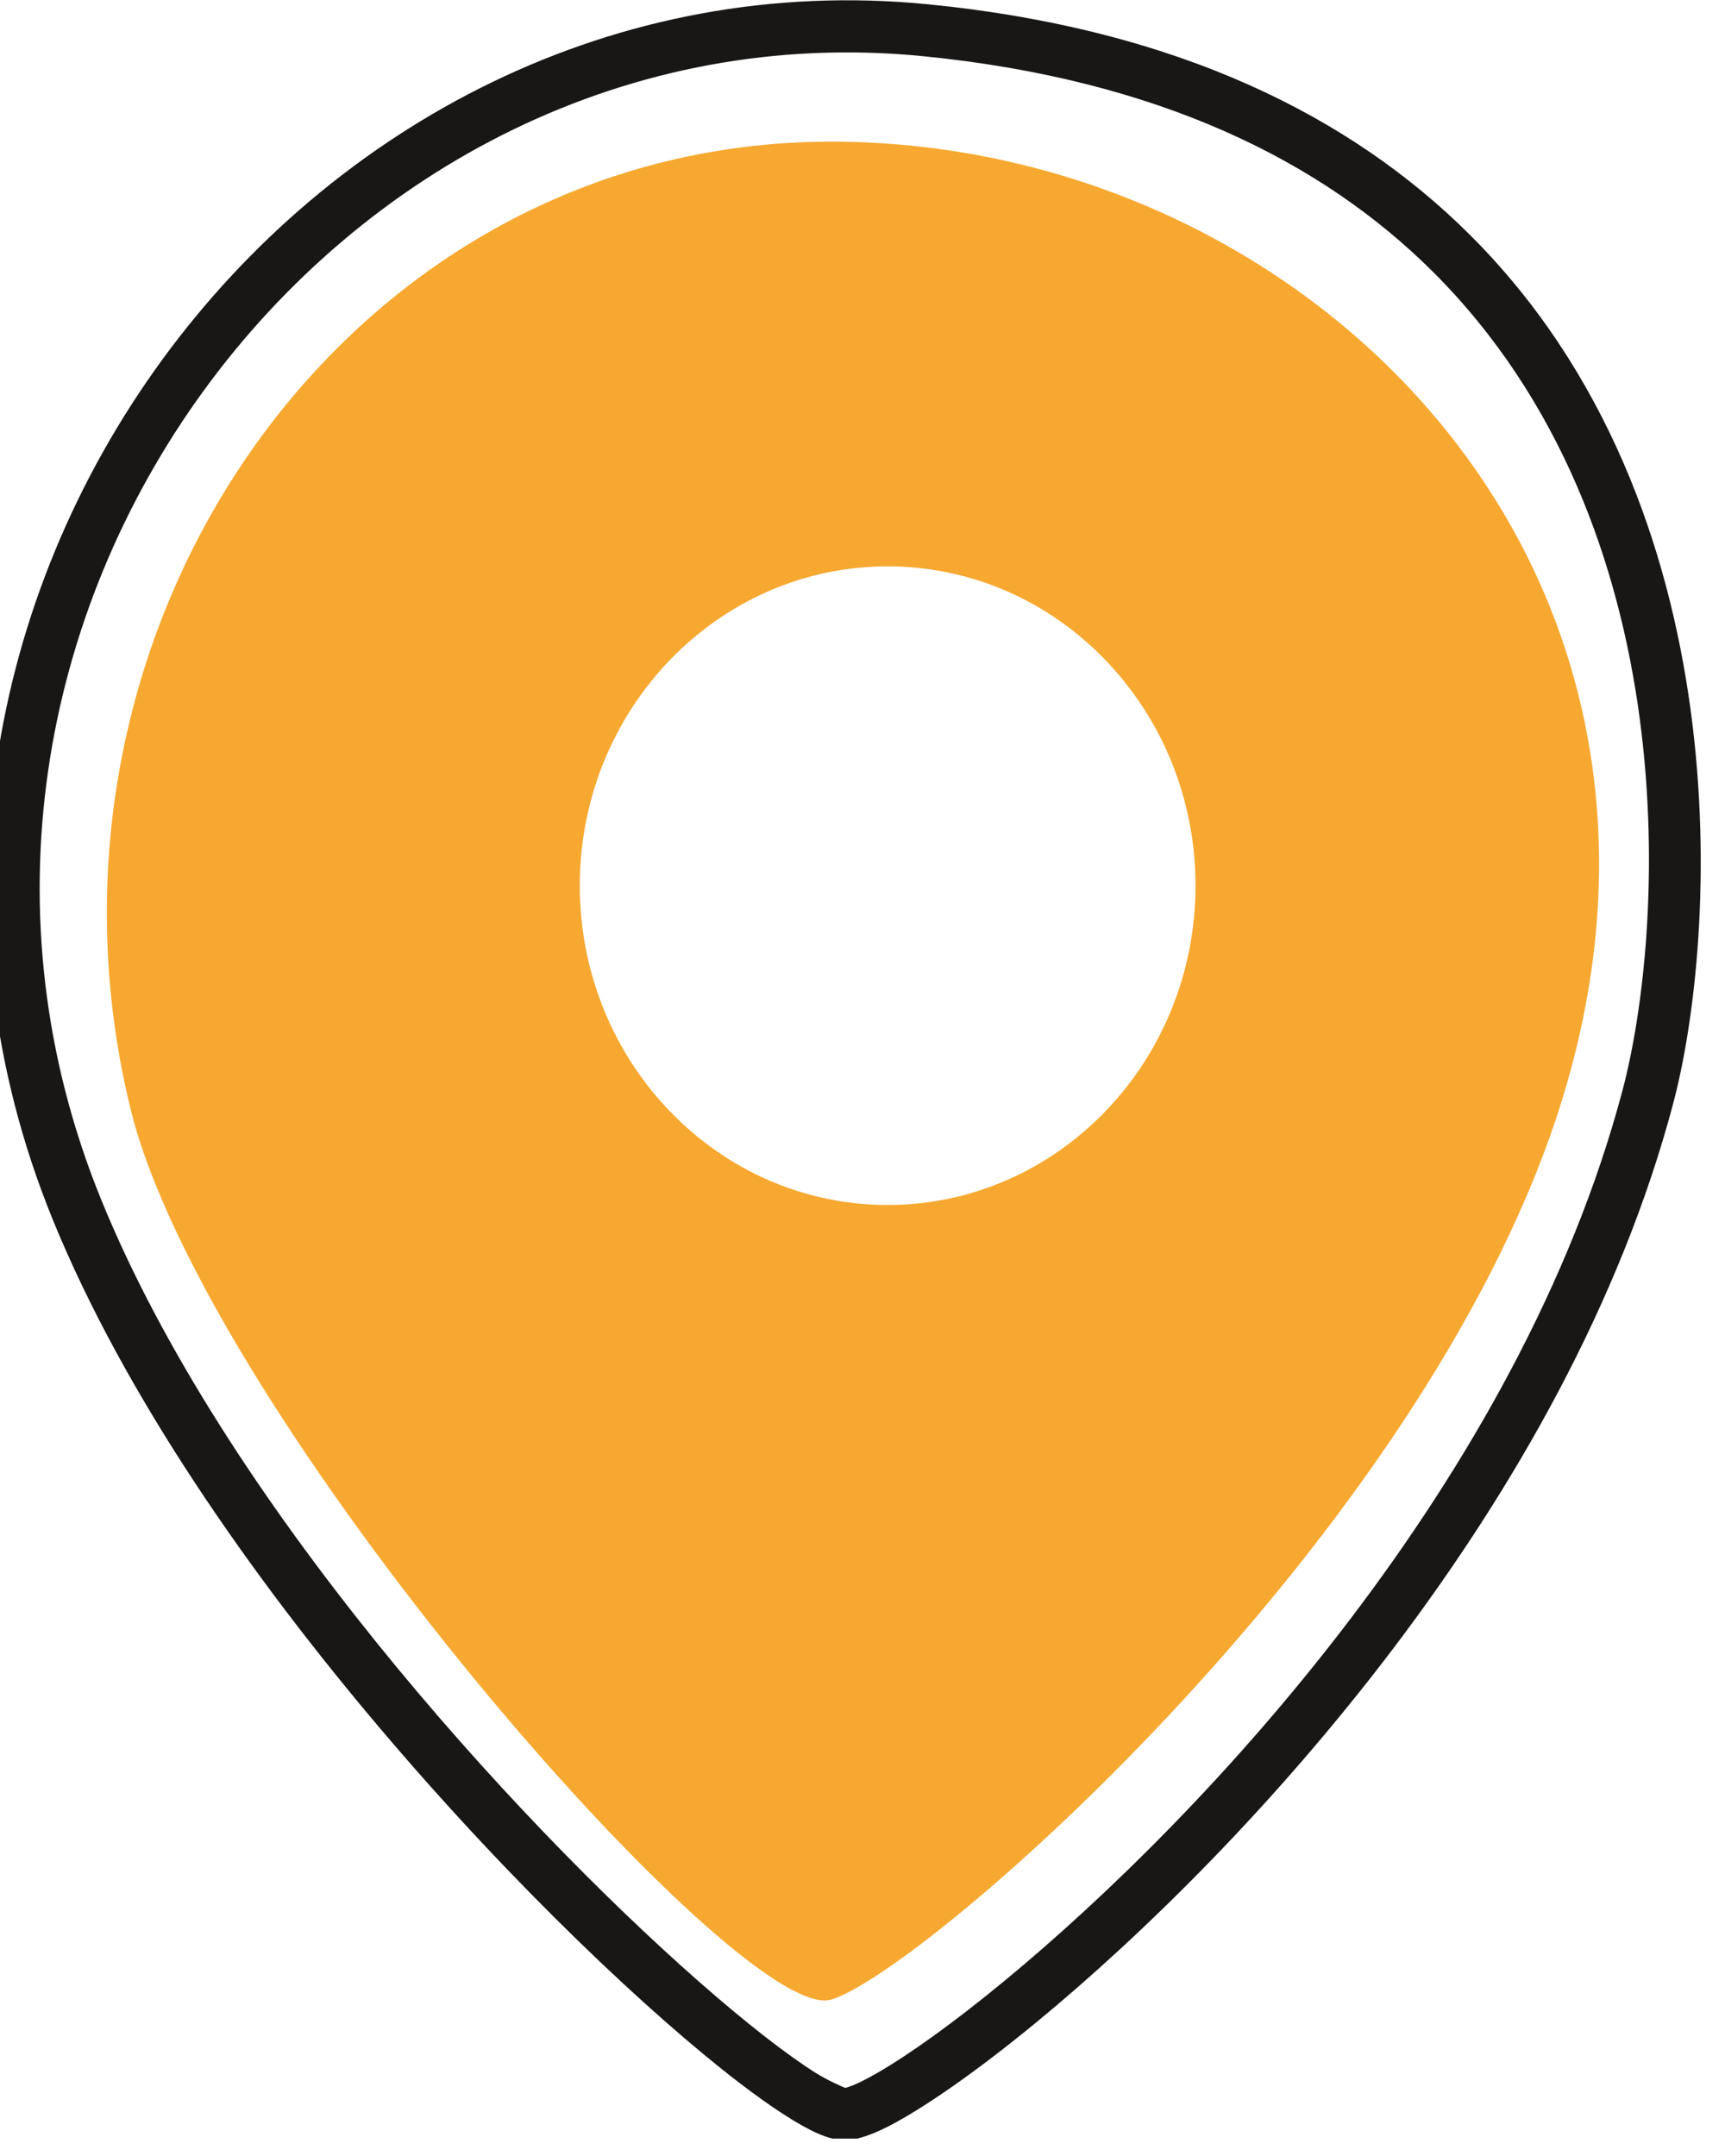 <?xml version="1.0" encoding="UTF-8" standalone="no"?>
<!DOCTYPE svg PUBLIC "-//W3C//DTD SVG 1.1//EN" "http://www.w3.org/Graphics/SVG/1.1/DTD/svg11.dtd">
<svg width="100%" height="100%" viewBox="0 0 40 50" version="1.1" xmlns="http://www.w3.org/2000/svg" xmlns:xlink="http://www.w3.org/1999/xlink" xml:space="preserve" xmlns:serif="http://www.serif.com/" style="fill-rule:evenodd;clip-rule:evenodd;stroke-linejoin:round;stroke-miterlimit:2;">
    <g transform="matrix(1,0,0,1,-1377,-315.236)">
        <g id="wg" transform="matrix(0.034,0,0,0.06,1329.87,315.236)">
            <rect x="1377.41" y="0" width="1169.08" height="826.62" style="fill:none;"/>
            <clipPath id="_clip1">
                <rect x="1377.41" y="0" width="1169.08" height="826.62"/>
            </clipPath>
            <g clip-path="url(#_clip1)">
                <g transform="matrix(7.176,0,0,4.059,-8702.16,-2059.52)">
                    <g transform="matrix(-4.167,5.10269e-16,-5.08877e-16,-4.155,1913.88,841.54)">
                        <path d="M100.747,80.321C115.031,81.744 126.393,66.467 120.717,52.472C117.446,44.407 109.108,35.808 105.065,32.692C104.317,32.116 103.705,31.721 103.289,31.534C103.021,31.413 102.802,31.367 102.646,31.367C102.446,31.367 102.108,31.457 101.67,31.681C100.902,32.074 99.688,32.906 98.24,34.107C93.494,38.043 86.169,45.982 83.756,55.133C82.758,58.914 82.153,68.802 88.404,75.048C91.085,77.728 95.025,79.751 100.747,80.321ZM102.641,32.568C102.714,32.598 103.044,32.741 103.319,32.915C103.986,33.339 104.908,34.06 105.983,35.009C110.228,38.759 116.817,46.036 119.609,52.921C124.946,66.081 114.297,80.47 100.866,79.132C95.486,78.596 91.77,76.722 89.249,74.203C83.361,68.32 83.972,58.998 84.911,55.437C87.256,46.548 94.392,38.85 99.003,35.027C100.173,34.056 101.178,33.337 101.898,32.919C102.117,32.791 102.307,32.693 102.464,32.628C102.524,32.603 102.604,32.578 102.641,32.568Z" style="fill:rgb(24,23,21);"/>
                    </g>
                    <g transform="matrix(0.95,0,0,0.95,72.247,32.078)">
                        <path d="M1486.94,700.768C1477.83,703.506 1424.27,642.143 1416.82,611.381C1405.08,562.941 1438.81,514.534 1486.94,514.534C1535.07,514.534 1578.64,558.204 1558.89,614.118C1543.95,656.408 1496.05,698.027 1486.94,700.768ZM1492.59,557.105C1509.59,557.105 1523.39,571.446 1523.39,589.112C1523.39,606.777 1509.59,621.119 1492.59,621.119C1475.59,621.119 1461.79,606.777 1461.79,589.112C1461.79,571.446 1475.59,557.105 1492.59,557.105Z" style="fill:rgb(247,168,48);"/>
                    </g>
                </g>
            </g>
        </g>
    </g>
</svg>
